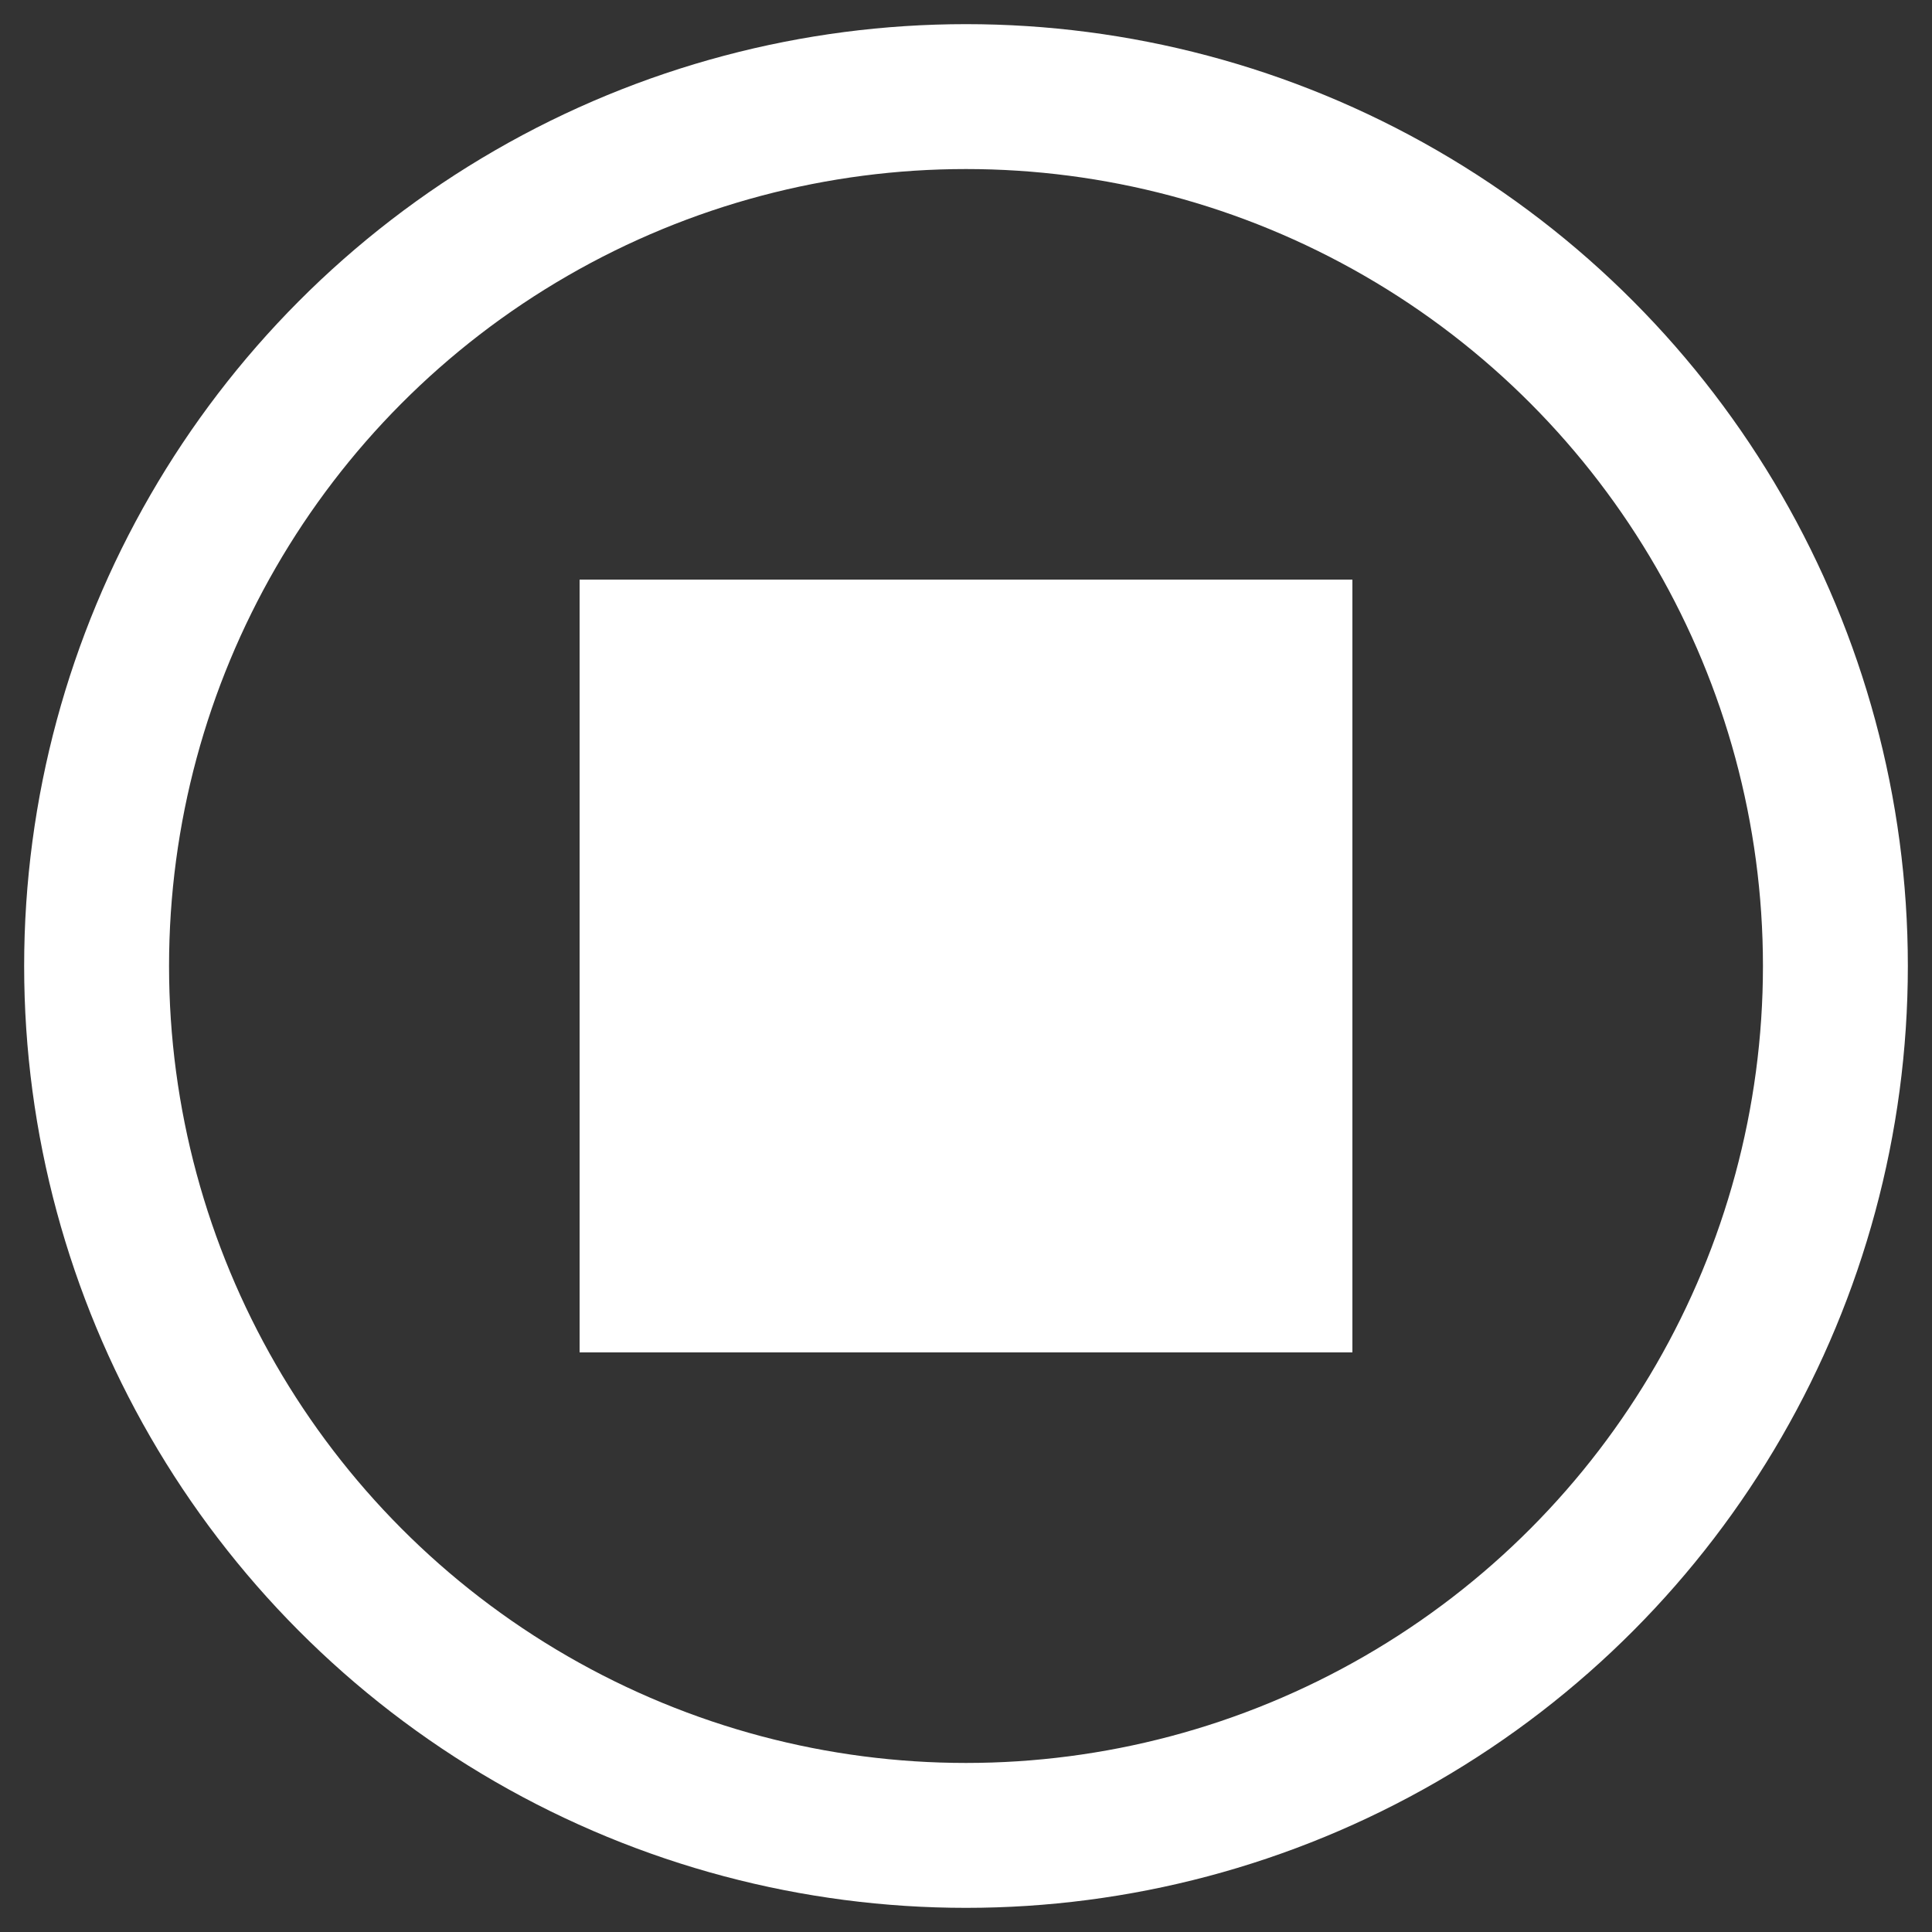 <svg width="40" height="40" viewBox="0 0 40 40" fill="none" xmlns="http://www.w3.org/2000/svg">
<rect x="0" y="0" width="40" height="40" fill="#333333" stroke="none"/>
<g id="pause-icon2">
<circle id="Ellipse 19" cx="20" cy="20" r="18" stroke="white" stroke-width="3"/>
<rect id="Rectangle 16" x="12" y="12" width="16" height="16" fill="white"/>
</g>
</svg>
